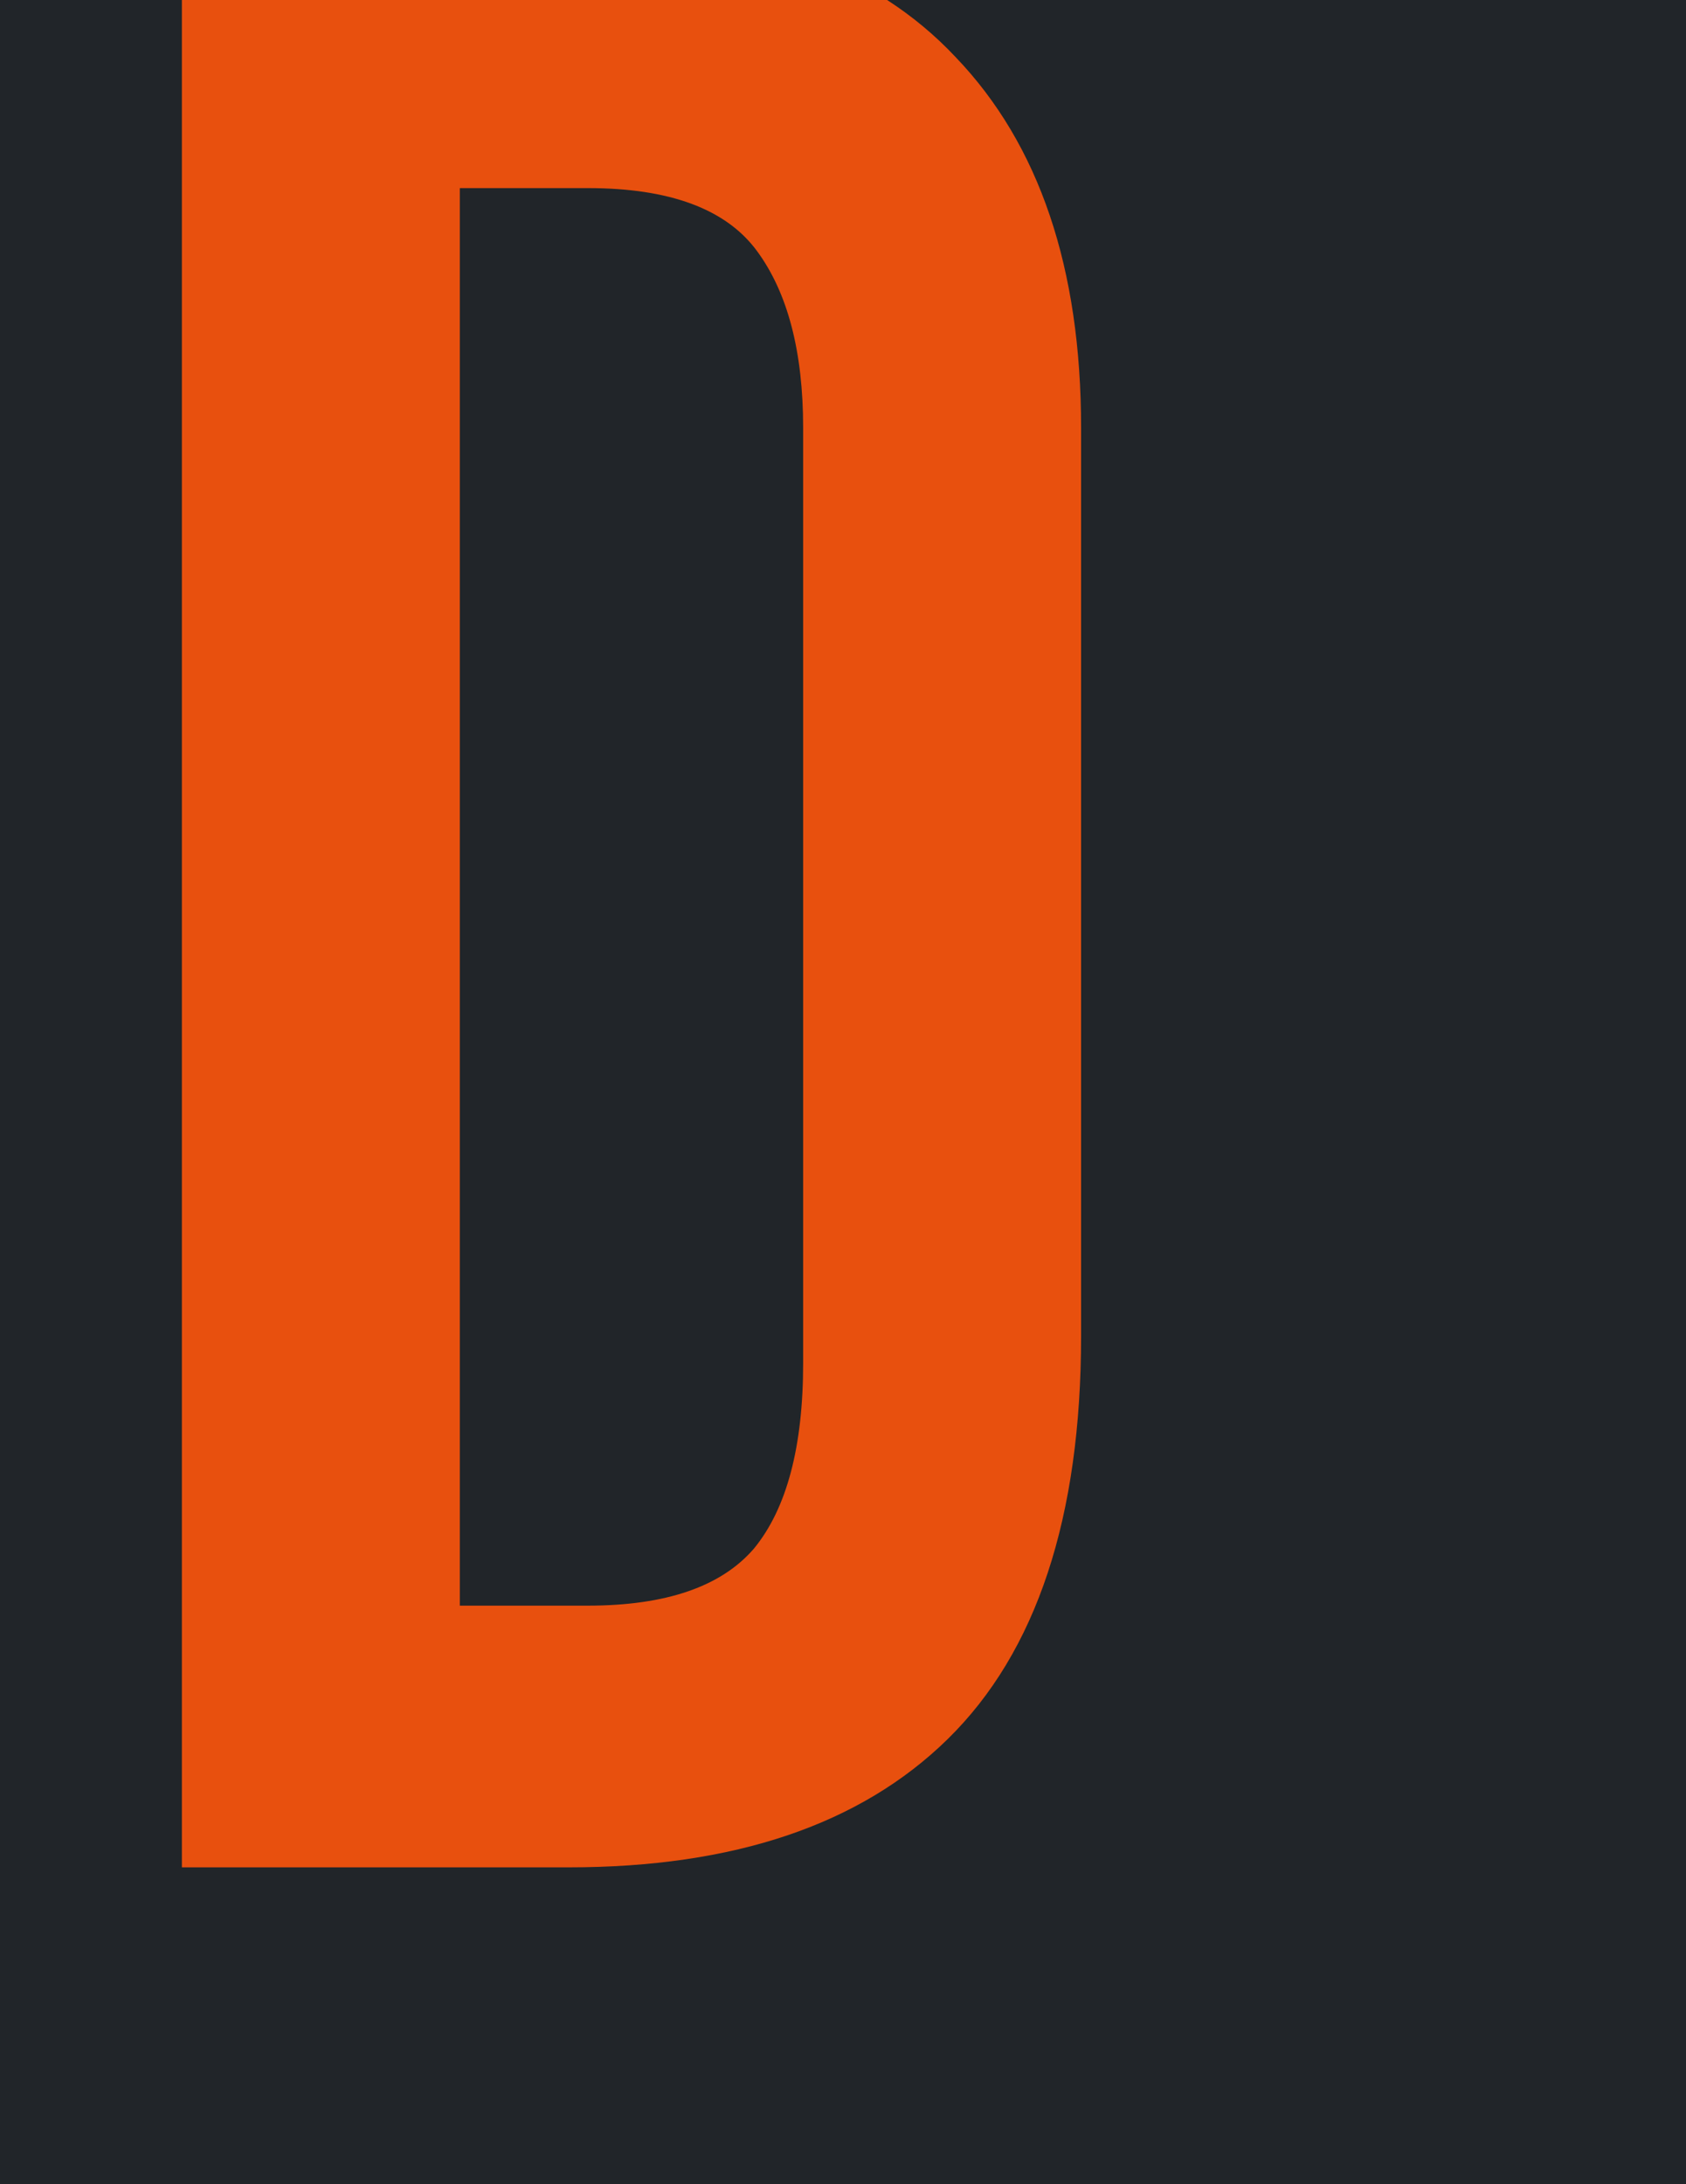 <svg width="495" height="641" viewBox="0 0 495 641" fill="none" xmlns="http://www.w3.org/2000/svg">
<rect x="0" y="0" width="495" height="641" fill="#333333" stroke="none"/>
<g clip-path="url(#clip0_1_14)">
<rect width="495" height="641" fill="white"/>
<rect width="495" height="641" fill="#212529"/>
<path d="M53.4 548V-21.6H174.2C221.133 -21.6 256.6 -8.8 280.6 16.8C305.133 42.4 317.4 78.667 317.4 125.6V392C317.4 445.333 304.333 484.8 278.2 510.4C252.6 535.467 215.533 548 167 548H53.4ZM135 55.2V471.2H172.6C195.533 471.2 211.8 465.6 221.4 454.4C231 442.667 235.8 424.533 235.8 400V125.6C235.8 103.2 231.267 85.867 222.2 73.6C213.133 61.333 196.6 55.2 172.6 55.2H135Z" fill="#E8500E"/>
</g>
<defs>
<clipPath id="clip0_1_14">
<rect width="495" height="641" fill="white"/>
</clipPath>
</defs>
</svg>
